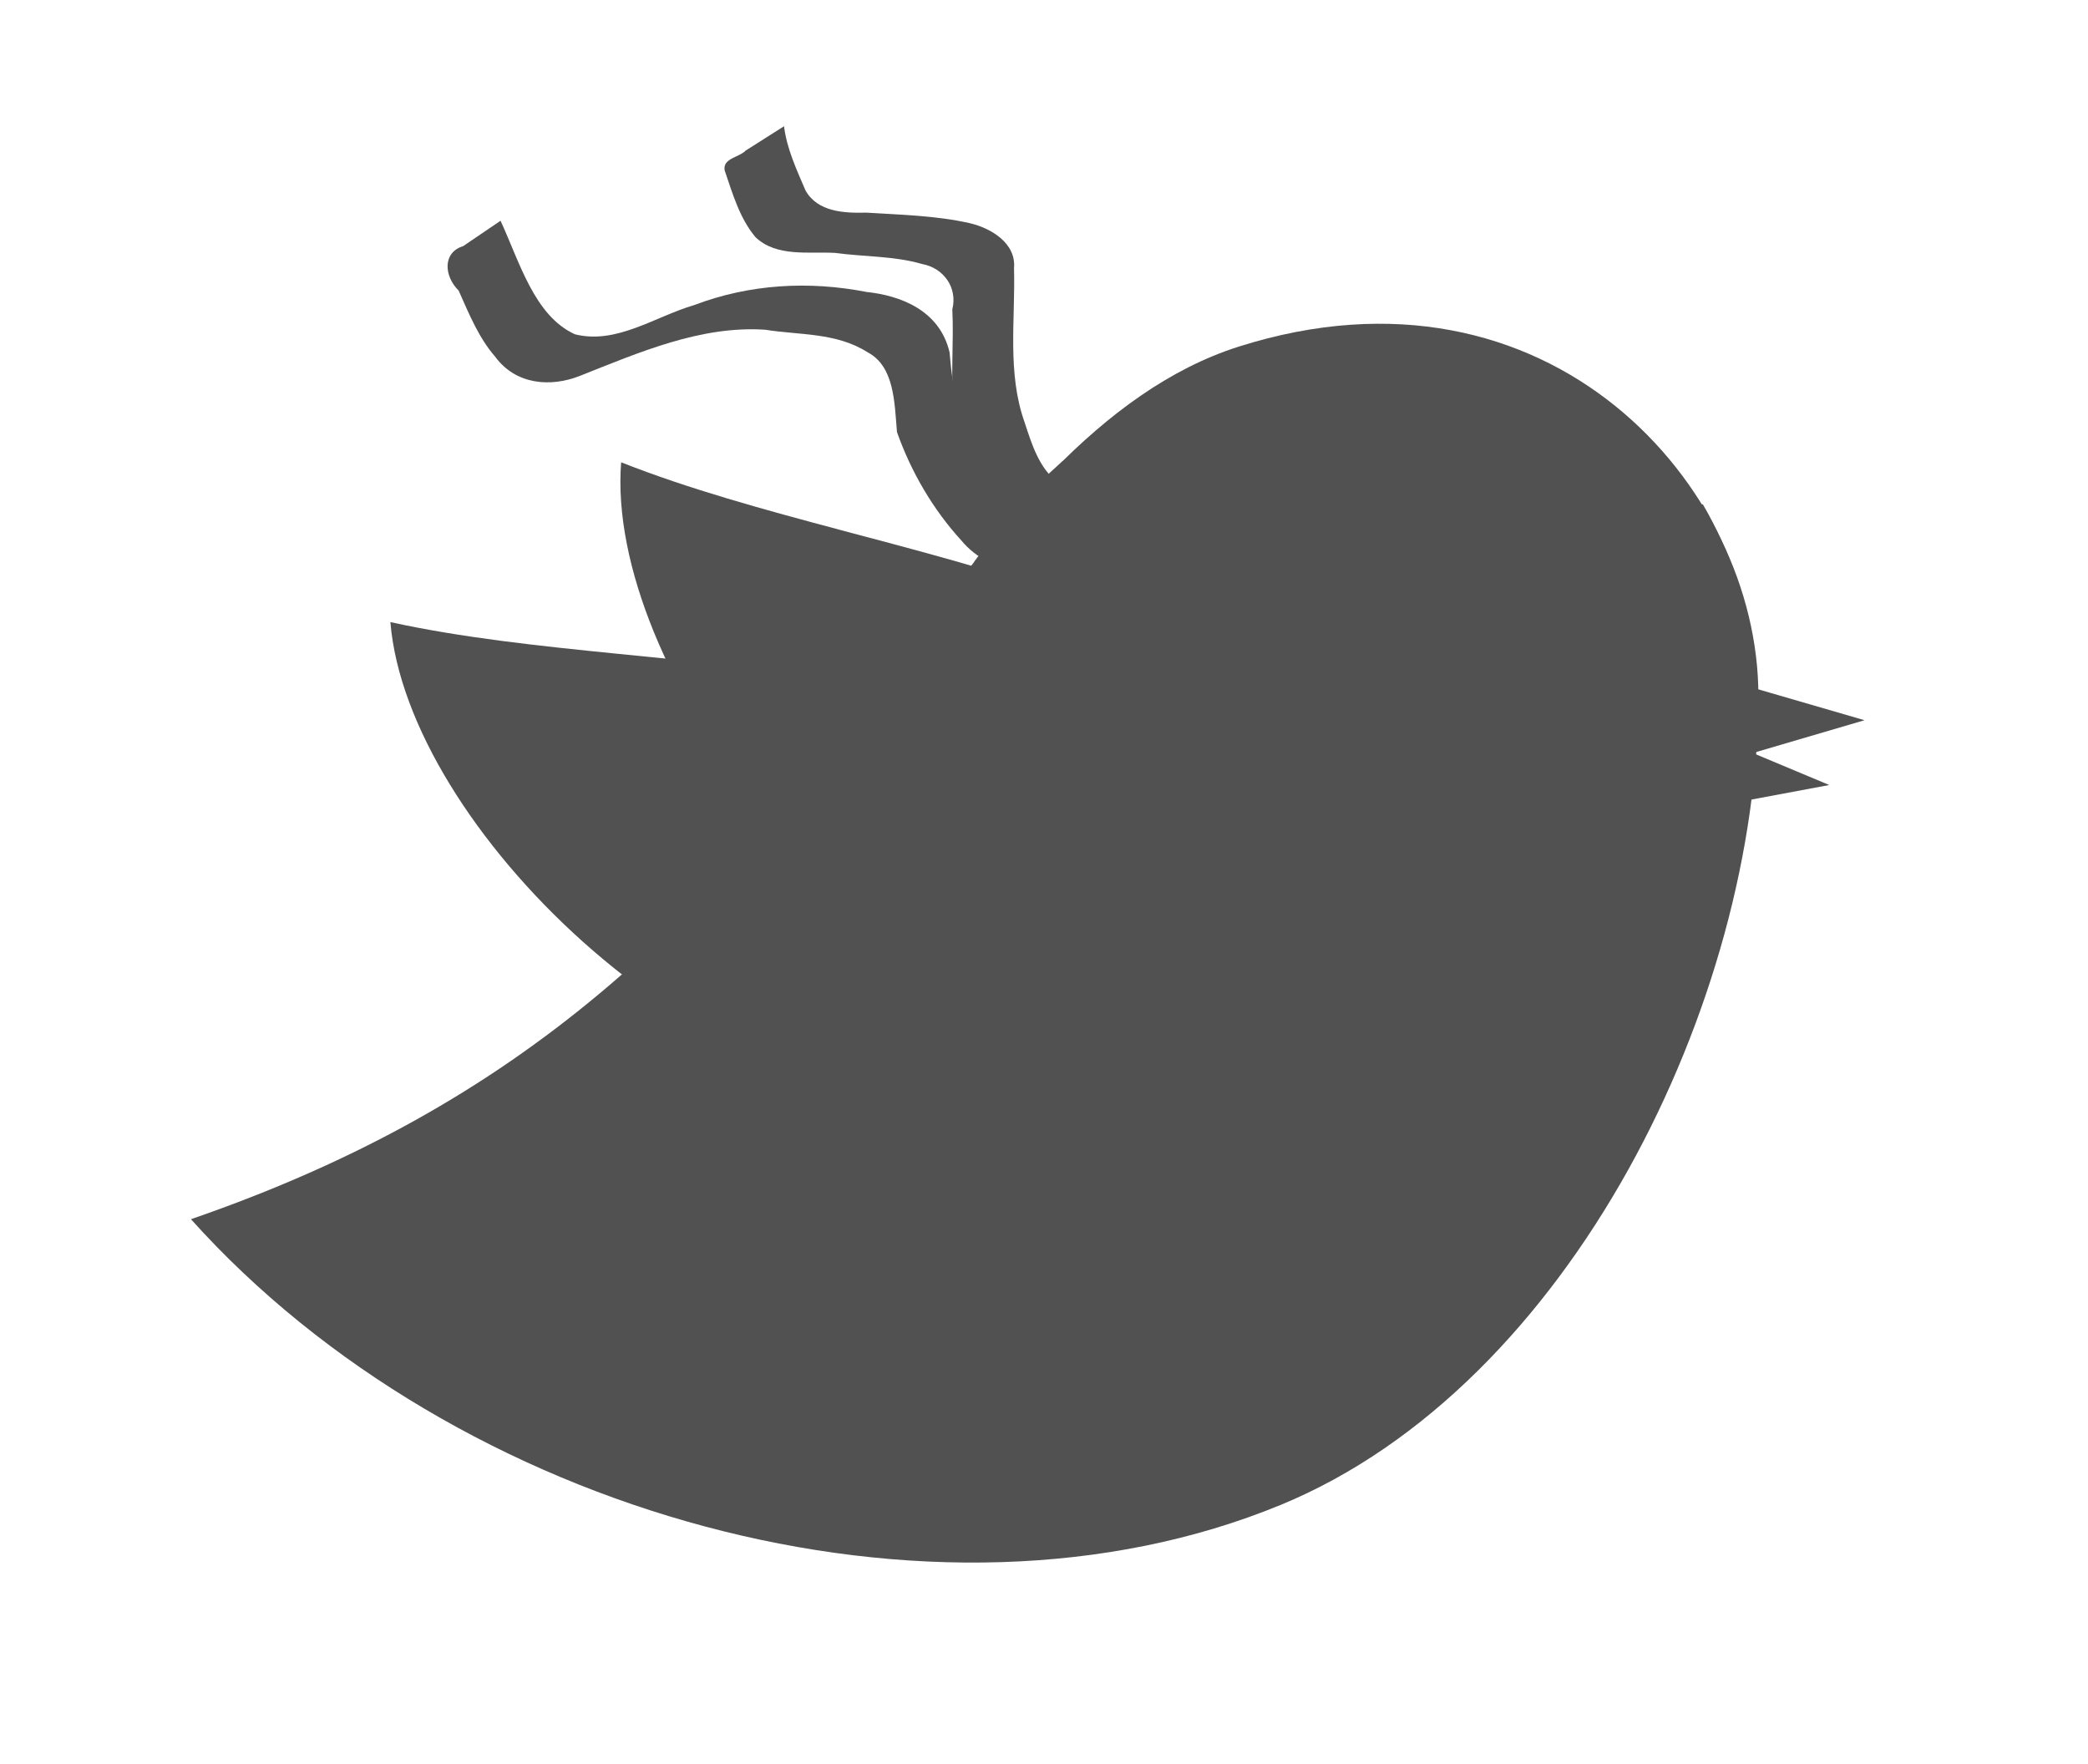 <?xml version="1.0" standalone="no"?><!DOCTYPE svg PUBLIC "-//W3C//DTD SVG 1.1//EN" "http://www.w3.org/Graphics/SVG/1.1/DTD/svg11.dtd"><svg t="1625893825037" class="icon" viewBox="0 0 1212 1024" version="1.1" xmlns="http://www.w3.org/2000/svg" p-id="6084" xmlns:xlink="http://www.w3.org/1999/xlink" width="236.719" height="200"><defs><style type="text/css"></style></defs><path d="M1012.752 397.839l69.533 20.204-64.84 19.036 44.364 18.577-46.706 8.734z" fill="#515151" p-id="6085"></path><path d="M360.55 268.335c-9.344 118.712 132.874 309.043 273.42 324.156 54.918 5.905 135.52-45.979 131.324-101.054-11.704-153.608-248.809-161.327-404.744-223.102z" fill="#515151" p-id="6086"></path><path d="M110.838 707.68c153.886 171.525 431.028 248.831 632.587 165.813 168.154-69.258 277.185-292.684 277.239-469.885 0.037-121.356-121.502-259.381-301.426-202.481-80.82 25.56-142.483 106.747-194.569 180.493C408.293 536.517 305.094 640.578 110.838 707.68z" fill="#515151" p-id="6087"></path><path d="M226.598 361.088c9.791 118.677 180.657 283.77 321.81 276.177 55.155-2.967 126.407-67.091 113.443-120.782-36.155-149.751-271.437-119.393-435.253-155.394z" fill="#515151" p-id="6088"></path><path d="M616.815 267.647c48.918 4.371 135.298 19.86 203.462 24.083 55.946 3.467 122.049 1.968 168.155 1.002 33.392 57.236 36.095 118.259 26.671 171.657-98.315 16.465-171.518 4.325-251.734-21.31-72.975-23.32-145.357-58.459-197.815-117.018 23.392-33.282 31.353-40.47 51.261-58.413z" fill="#515151" p-id="6089"></path><path d="M980.012 407.463c-9.671 25.369-43.445 35.002-75.437 21.516-31.992-13.486-50.087-44.984-40.416-70.353 9.67-25.369 43.444-35.003 75.437-21.516 31.992 13.486 50.086 44.983 40.416 70.353z" fill="#515151" p-id="6090"></path><path d="M976.696 404.4c-7.298 19.146-31.369 27.015-53.763 17.575-22.394-9.44-34.632-32.615-27.333-51.761 7.298-19.145 31.369-27.014 53.763-17.574 22.395 9.44 34.633 32.613 27.334 51.76z" fill="#515151" p-id="6091"></path><path d="M967.671 379.825c-2.581 6.768-10.785 9.679-18.327 6.5-7.541-3.178-11.561-11.243-8.981-18.013 2.581-6.768 10.785-9.679 18.327-6.5 7.541 3.178 11.562 11.243 8.981 18.013z" fill="#515151" p-id="6092"></path><path d="M976.497 371.169c-12.3-7.67-22.499-18.195-34.742-25.96-11.789-7.954-23.95-15.626-37.17-20.964-5.796-2.003-11.594-3.996-17.361-6.076-3.944 0.94 0.749-2.586 1.57-3.891l11.975-13.365c5.179 0.682 9.752 3.536 14.797 4.747 13.649 5.591 25.984 13.848 38.321 21.823 12.119 8.179 23.427 17.553 35.645 25.557 3.618 0.677 3.423 3.193 0.637 4.719l-13.672 13.409z" fill="#515151" p-id="6093"></path><path d="M626.953 333.218c-23.58-0.82-51.027 2.112-69.097-19.693-15.911-17.432-28.859-39.134-37.209-62.786-1.448-17.181-1.464-38.169-17.154-46.332-18.111-11.494-39.508-9.84-59.31-13.021-37.369-2.486-72.973 13.094-107.804 26.877-16.537 6.49-36.865 5.298-48.988-11.265-9.445-10.833-15.184-24.862-21.146-38.293-8.731-8.695-9.255-22.201 2.531-25.805l21.769-14.761c11.149 24.128 19.63 55.132 43.141 65.884 24.135 6.11 46.52-10.295 69.274-16.94 32.255-12.272 66.724-14.119 100.037-7.612 19.182 2.016 42.396 10.333 48.195 35.061 1.695 21.443 5.561 42.33 18.383 58.432 12.132 21.79 29.923 42.56 53.278 43.454 7.731 3.033 33.029-3.161 30.244 4.272l-26.145 22.527z" fill="#515151" p-id="6094"></path><path d="M611.156 321.907c-17.097-11.15-38.014-20.987-45.286-41.511-4.817-13.742-9.765-27.639-12.175-42.017-2.113-19.54 0.058-39.231-0.916-58.815 3.15-12.498-4.954-23.996-17.47-26.302-16.406-4.782-33.759-4.153-50.58-6.47-15.462-0.843-33.914 2.521-46.178-9.108-9.302-11.092-13.342-25.448-17.951-38.889-1.057-7.02 8.265-7.3 12.316-11.451l22.183-14.075c1.604 13.077 7.339 25.282 12.465 37.27 7.074 12.594 22.568 13.195 35.351 12.88 20.043 1.276 40.401 1.67 60.029 6.123 12.373 2.89 26.954 11.651 25.653 26.054 0.834 29.842-4.109 60.789 6.152 89.565 4.239 12.872 8.4 26.767 19.784 35.313 8.537 7.915 19.273 13.115 28.786 19.429-7.794 6.819-17.742 11.955-26.359 18.161l-5.804 3.844z" fill="#515151" p-id="6095"></path></svg>